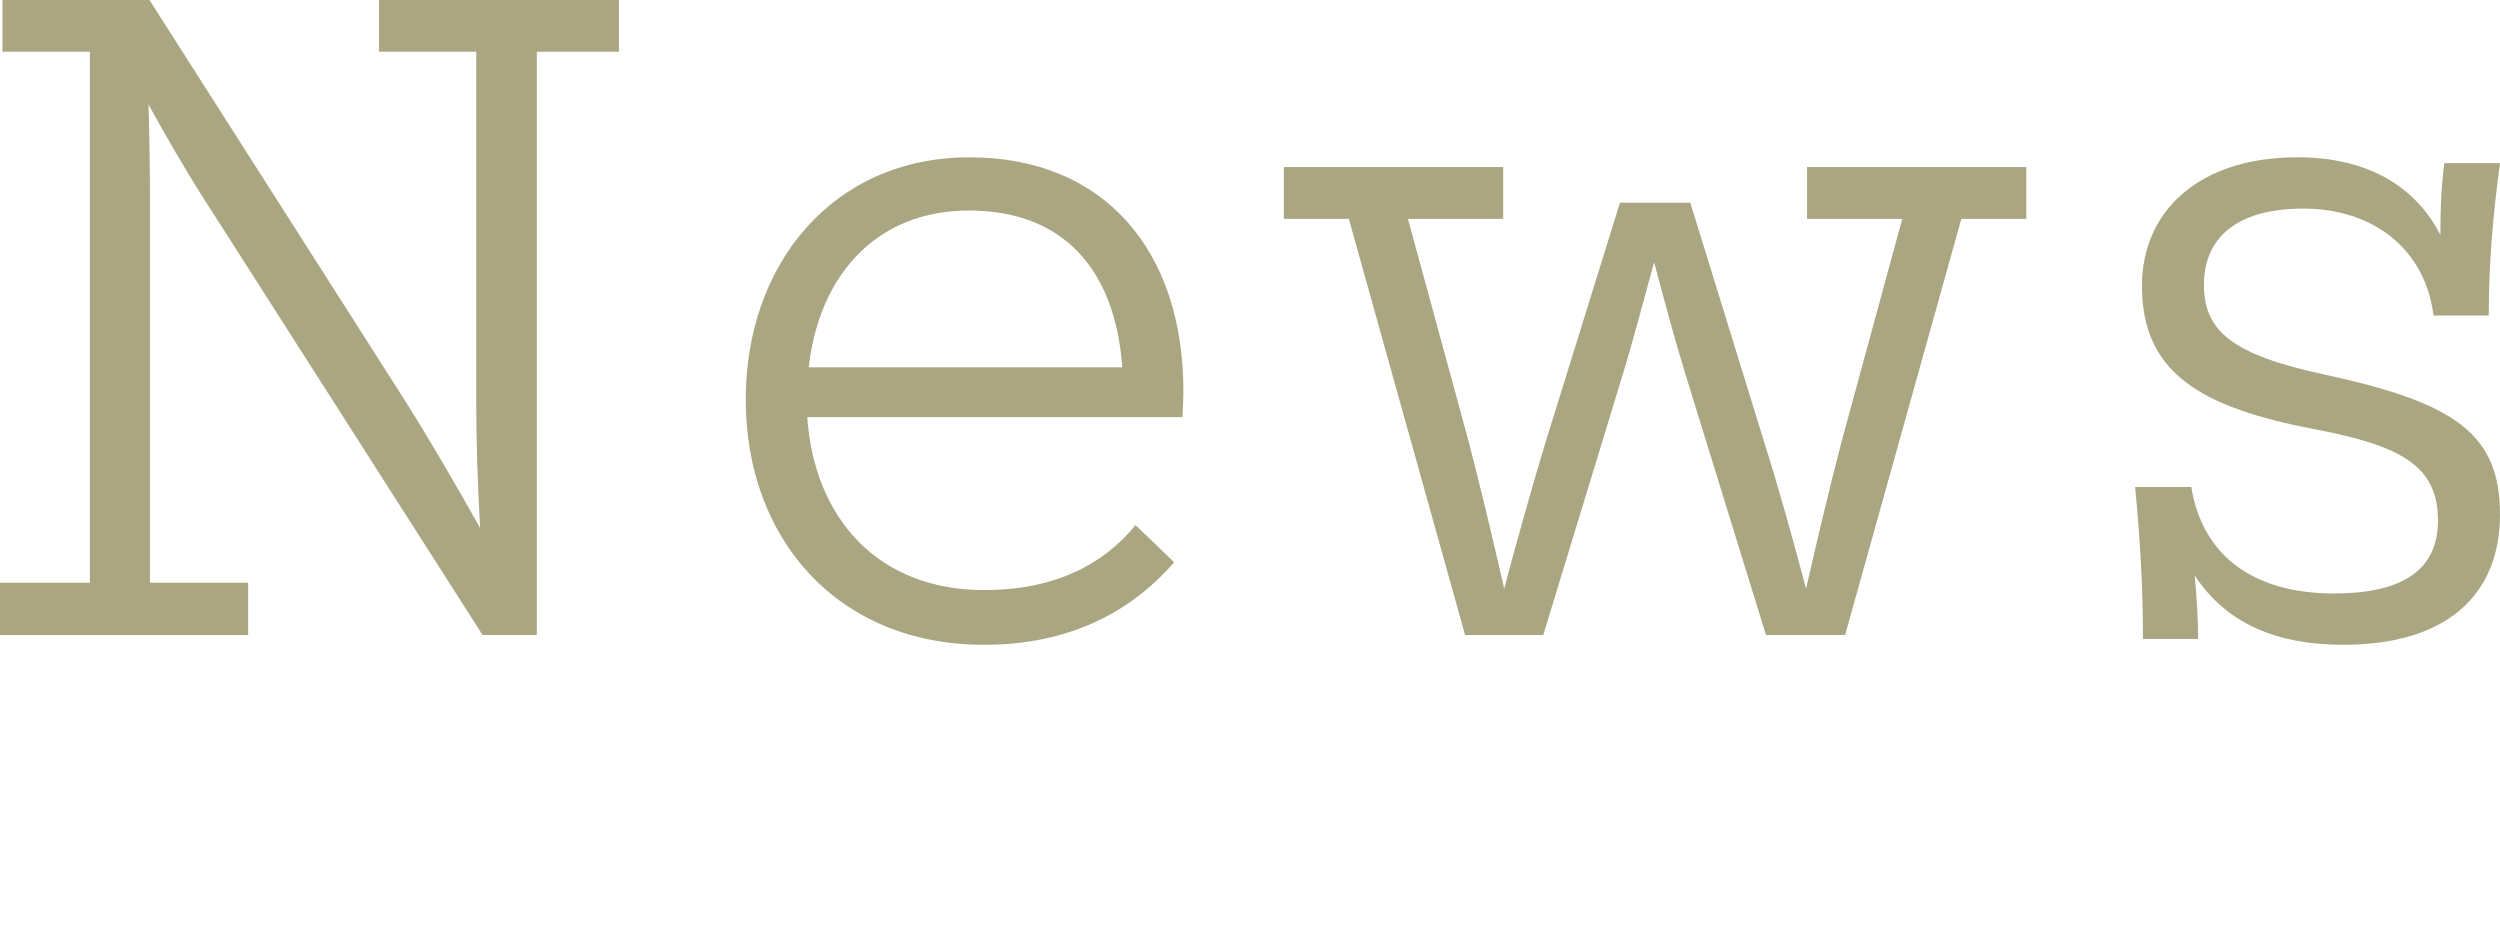 <?xml version="1.0" encoding="utf-8"?>
<!-- Generator: Adobe Illustrator 26.5.0, SVG Export Plug-In . SVG Version: 6.00 Build 0)  -->
<svg version="1.1" id="レイヤー_1" xmlns="http://www.w3.org/2000/svg" xmlns:xlink="http://www.w3.org/1999/xlink" x="0px"
	 y="0px" viewBox="0 0 102.383 38" style="enable-background:new 0 0 102.383 38;" xml:space="preserve">
<style type="text/css">
	.st0{fill:#A9A681;}
</style>
<g>
	<path class="st0" d="M25.346,0v2.12h-3.361v23.886h-2.221L8.402,8.222c-0.82-1.28-1.581-2.601-2.32-3.94
		c0.04,1.32,0.06,2.66,0.06,4.001v15.583h4.021v2.141H0v-2.141h3.681V2.12H0.1V0h6.021l10.502,16.464
		c1.08,1.72,2.041,3.381,3.041,5.161c-0.1-1.721-0.16-3.441-0.16-5.201V2.12h-3.981V0H25.346z"/>
	<path class="st0" d="M48.423,17.084H33.06c0.28,4.121,2.881,7.081,7.242,7.081c2.861,0,4.861-1.02,6.201-2.66l1.581,1.521
		c-1.82,2.101-4.381,3.381-7.782,3.381c-6.021,0-9.762-4.361-9.762-10.043c0-5.561,3.581-9.922,9.162-9.922
		c5.541,0,8.762,3.841,8.762,9.582C48.463,16.344,48.443,16.743,48.423,17.084z M33.12,15.043h12.843
		c-0.3-4.061-2.46-6.421-6.281-6.421C35.881,8.622,33.541,11.282,33.12,15.043z"/>
	<path class="st0" d="M82.985,8.962h-2.661l-4.761,17.044h-3.24l-3.281-10.622c-0.48-1.561-0.9-3.141-1.3-4.642
		c-0.42,1.501-0.82,3.081-1.3,4.642l-3.241,10.622H60L55.239,8.962h-2.661v-2.12h8.982v2.12H57.66l2.481,9.102
		c0.52,2.001,0.98,3.941,1.46,6.042c0.56-2.101,1.121-4.102,1.721-6.082l3.021-9.722h2.88l3.001,9.722
		c0.62,1.961,1.18,3.981,1.74,6.082c0.48-2.101,0.94-4.041,1.46-6.042l2.48-9.102h-3.901v-2.12h8.982V8.962z"/>
	<path class="st0" d="M102.383,21.064c0,3.281-2.16,5.342-6.422,5.342c-2.74,0-4.801-0.881-6.081-2.841
		c0.08,0.88,0.141,1.761,0.141,2.601H87.76c0-2.261-0.12-4.101-0.32-6.222h2.301c0.479,2.961,2.721,4.361,5.841,4.361
		c2.741,0,4.261-0.92,4.261-2.98c0-2.221-1.46-3.062-5.021-3.741c-4.721-0.9-7.102-2.32-7.102-5.882c0-3.04,2.32-5.261,6.361-5.261
		c2.921,0,4.861,1.221,5.861,3.181c0-0.92,0.02-1.86,0.16-2.94h2.28c-0.28,2.061-0.46,4.081-0.46,6.241h-2.261
		c-0.36-2.841-2.601-4.381-5.321-4.381c-2.82,0-4.081,1.26-4.081,3.12c0,1.861,1.101,2.861,4.962,3.682
		C100.462,16.483,102.383,17.724,102.383,21.064z"/>
</g>
</svg>
